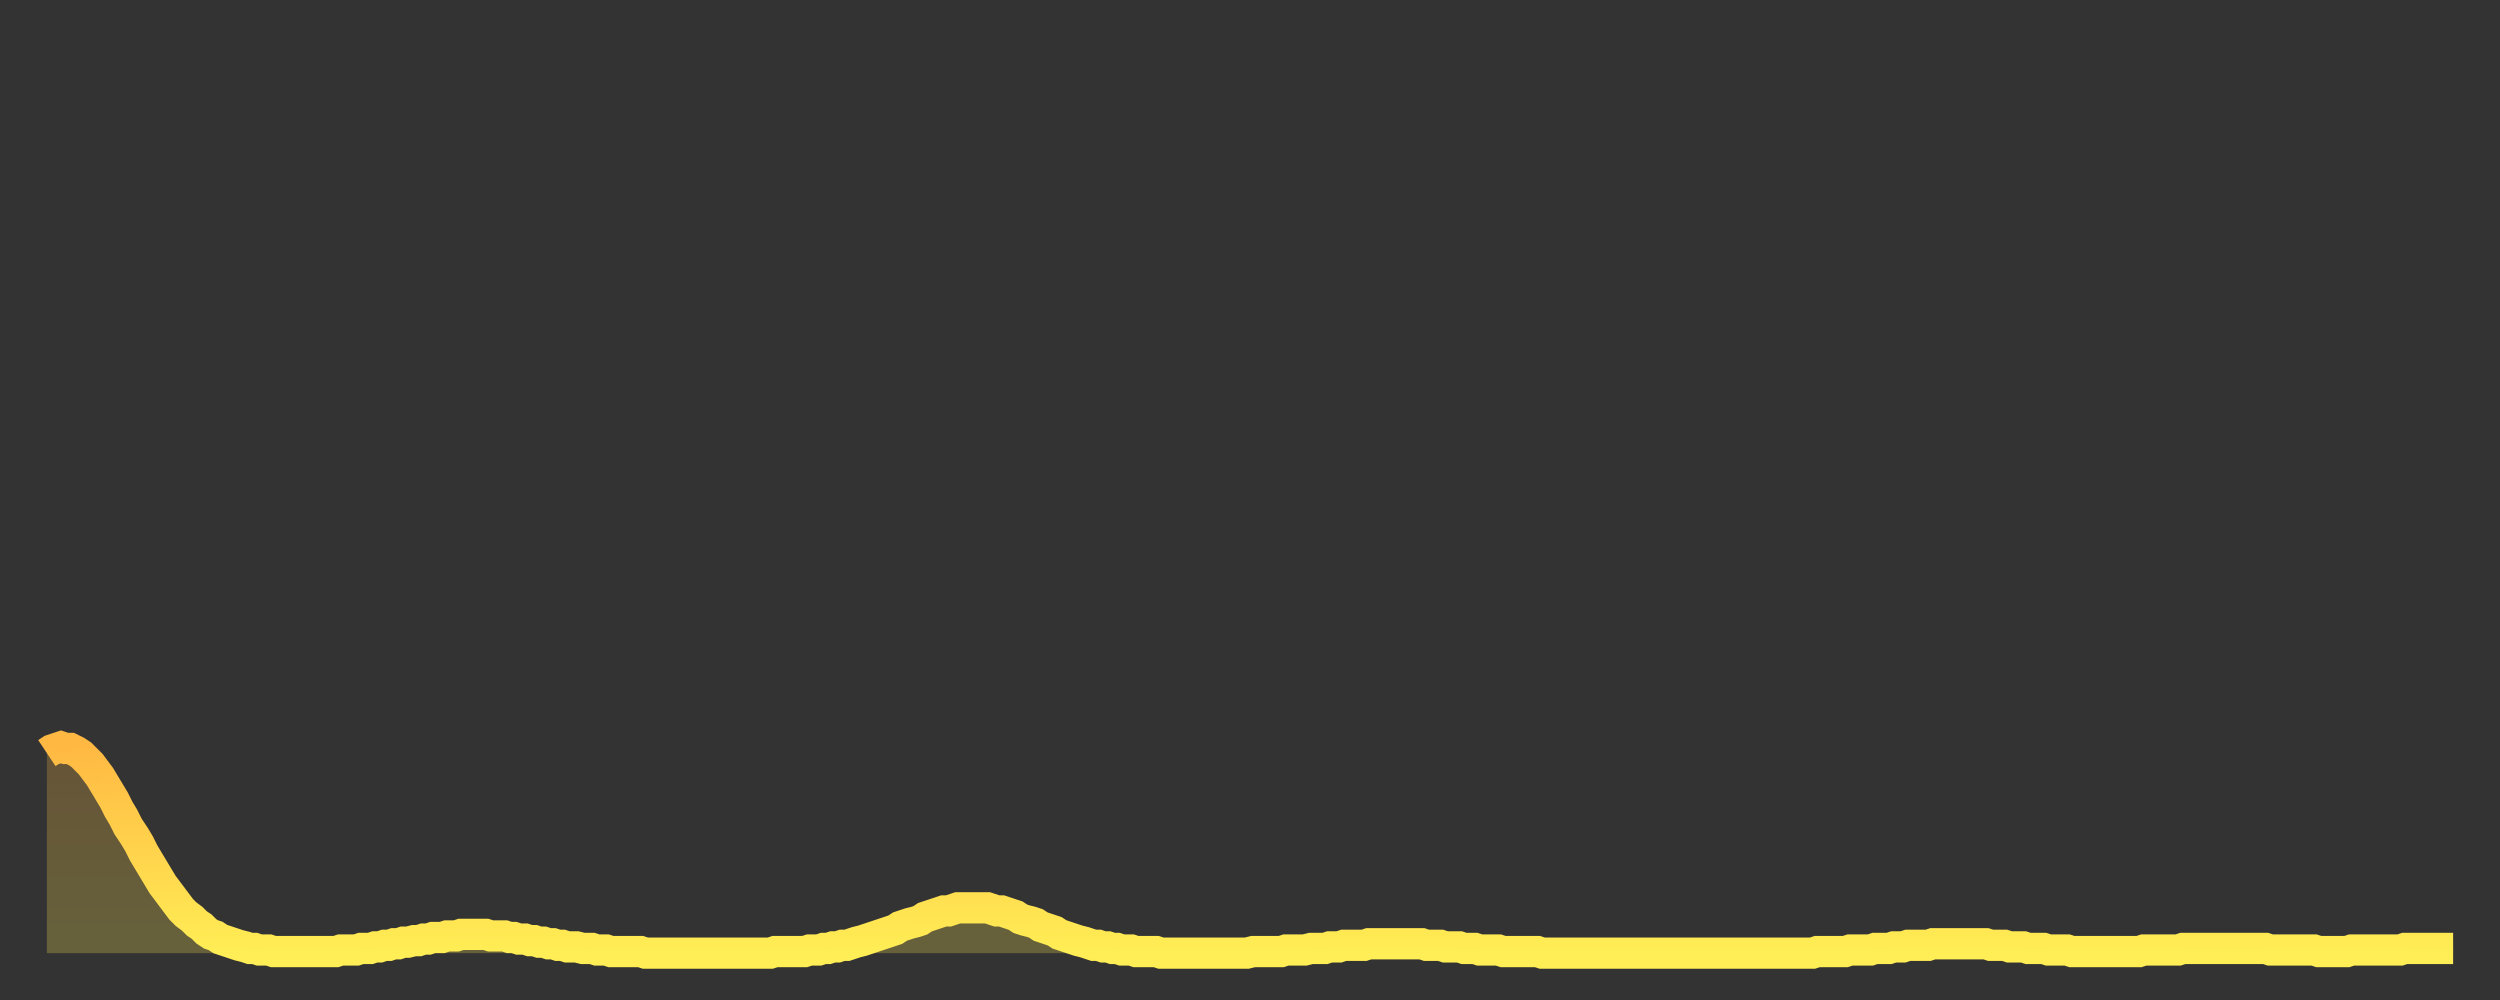 <?xml version="1.0" encoding="utf-8" ?>
<svg baseProfile="full" height="64" version="1.1" width="160" xmlns="http://www.w3.org/2000/svg" xmlns:ev="http://www.w3.org/2001/xml-events" xmlns:xlink="http://www.w3.org/1999/xlink"><rect width="100%" height="100%" fill="#333333" stroke="none"/><defs><linearGradient id="id849542" x1="0" x2="0" y1="0" y2="1"><stop offset="0%" stop-color="#ffb943" /><stop offset="50%" stop-color="#ffd34c" /><stop offset="100%" stop-color="#ffee55" /></linearGradient></defs><g transform="translate(3,3)"><g><path d="M 0.0 45.2 0.3 45.0 0.6 44.9 0.9 44.8 1.2 44.9 1.5 44.9 1.9 45.1 2.2 45.3 2.5 45.6 2.8 45.9 3.1 46.3 3.4 46.7 3.7 47.2 4.0 47.7 4.3 48.2 4.6 48.8 4.9 49.3 5.2 49.9 5.6 50.5 5.9 51.0 6.2 51.6 6.5 52.1 6.8 52.6 7.1 53.1 7.4 53.6 7.7 54.0 8.0 54.4 8.3 54.8 8.6 55.2 8.9 55.5 9.3 55.8 9.6 56.1 9.9 56.3 10.2 56.6 10.5 56.8 10.8 56.9 11.1 57.1 11.4 57.2 11.7 57.3 12.0 57.4 12.3 57.5 12.7 57.6 13.0 57.7 13.3 57.7 13.6 57.8 13.9 57.8 14.2 57.8 14.5 57.9 14.8 57.9 15.1 57.9 15.4 57.9 15.7 57.9 16.0 57.9 16.4 57.9 16.7 57.9 17.0 57.9 17.3 57.9 17.6 57.9 17.9 57.9 18.2 57.9 18.5 57.9 18.8 57.8 19.1 57.8 19.4 57.8 19.8 57.8 20.1 57.7 20.4 57.7 20.7 57.7 21.0 57.6 21.3 57.6 21.6 57.5 21.9 57.5 22.2 57.4 22.5 57.4 22.8 57.3 23.1 57.3 23.5 57.2 23.8 57.2 24.1 57.1 24.4 57.1 24.7 57.0 25.0 57.0 25.3 57.0 25.6 56.9 25.9 56.9 26.2 56.9 26.5 56.8 26.8 56.8 27.2 56.8 27.5 56.8 27.8 56.8 28.1 56.8 28.4 56.9 28.7 56.9 29.0 56.9 29.3 56.9 29.6 57.0 29.9 57.0 30.2 57.1 30.6 57.1 30.9 57.2 31.2 57.2 31.5 57.3 31.8 57.3 32.1 57.4 32.4 57.4 32.7 57.5 33.0 57.5 33.3 57.6 33.6 57.6 33.9 57.6 34.3 57.7 34.6 57.7 34.9 57.7 35.2 57.8 35.5 57.8 35.8 57.8 36.1 57.9 36.4 57.9 36.7 57.9 37.0 57.9 37.3 57.9 37.7 57.9 38.0 57.9 38.3 58.0 38.6 58.0 38.9 58.0 39.2 58.0 39.5 58.0 39.8 58.0 40.1 58.0 40.4 58.0 40.7 58.0 41.0 58.0 41.4 58.0 41.7 58.0 42.0 58.0 42.3 58.0 42.6 58.0 42.9 58.0 43.2 58.0 43.5 58.0 43.8 58.0 44.1 58.0 44.4 58.0 44.7 58.0 45.1 58.0 45.4 58.0 45.7 58.0 46.0 58.0 46.3 58.0 46.6 57.9 46.9 57.9 47.2 57.9 47.5 57.9 47.8 57.9 48.1 57.9 48.5 57.9 48.8 57.8 49.1 57.8 49.4 57.8 49.7 57.7 50.0 57.7 50.3 57.6 50.6 57.6 50.9 57.5 51.2 57.5 51.5 57.4 51.8 57.3 52.2 57.2 52.5 57.1 52.8 57.0 53.1 56.9 53.4 56.8 53.7 56.7 54.0 56.6 54.3 56.5 54.6 56.3 54.9 56.2 55.2 56.1 55.6 56.0 55.9 55.9 56.2 55.7 56.5 55.6 56.8 55.5 57.1 55.4 57.4 55.3 57.7 55.3 58.0 55.2 58.3 55.1 58.6 55.1 58.9 55.1 59.3 55.1 59.6 55.1 59.9 55.1 60.2 55.1 60.5 55.2 60.8 55.3 61.1 55.3 61.4 55.4 61.7 55.5 62.0 55.6 62.3 55.8 62.6 55.9 63.0 56.0 63.3 56.1 63.6 56.3 63.9 56.4 64.2 56.5 64.5 56.6 64.8 56.8 65.1 56.9 65.4 57.0 65.7 57.1 66.0 57.2 66.4 57.3 66.7 57.4 67.0 57.5 67.3 57.5 67.6 57.6 67.9 57.6 68.2 57.7 68.5 57.7 68.8 57.8 69.1 57.8 69.4 57.8 69.7 57.9 70.1 57.9 70.4 57.9 70.7 57.9 71.0 57.9 71.3 58.0 71.6 58.0 71.9 58.0 72.2 58.0 72.5 58.0 72.8 58.0 73.1 58.0 73.5 58.0 73.8 58.0 74.1 58.0 74.4 58.0 74.7 58.0 75.0 58.0 75.3 58.0 75.6 58.0 75.9 58.0 76.2 58.0 76.5 58.0 76.8 58.0 77.2 57.9 77.5 57.9 77.8 57.9 78.1 57.9 78.4 57.9 78.7 57.9 79.0 57.9 79.3 57.8 79.6 57.8 79.9 57.8 80.2 57.8 80.5 57.8 80.9 57.7 81.2 57.7 81.5 57.7 81.8 57.7 82.1 57.6 82.4 57.6 82.7 57.6 83.0 57.5 83.3 57.5 83.6 57.5 83.9 57.5 84.3 57.5 84.6 57.4 84.9 57.4 85.2 57.4 85.5 57.4 85.8 57.4 86.1 57.4 86.4 57.4 86.7 57.4 87.0 57.4 87.3 57.4 87.6 57.4 88.0 57.4 88.3 57.5 88.6 57.5 88.9 57.5 89.2 57.5 89.5 57.6 89.8 57.6 90.1 57.6 90.4 57.6 90.7 57.7 91.0 57.7 91.4 57.7 91.7 57.8 92.0 57.8 92.3 57.8 92.6 57.8 92.9 57.8 93.2 57.9 93.5 57.9 93.8 57.9 94.1 57.9 94.4 57.9 94.7 57.9 95.1 57.9 95.4 57.9 95.7 58.0 96.0 58.0 96.3 58.0 96.6 58.0 96.9 58.0 97.2 58.0 97.5 58.0 97.8 58.0 98.1 58.0 98.4 58.0 98.8 58.0 99.1 58.0 99.4 58.0 99.7 58.0 100.0 58.0 100.3 58.0 100.6 58.0 100.9 58.0 101.2 58.0 101.5 58.0 101.8 58.0 102.2 58.0 102.5 58.0 102.8 58.0 103.1 58.0 103.4 58.0 103.7 58.0 104.0 58.0 104.3 58.0 104.6 58.0 104.9 58.0 105.2 58.0 105.5 58.0 105.9 58.0 106.2 58.0 106.5 58.0 106.8 58.0 107.1 58.0 107.4 58.0 107.7 58.0 108.0 58.0 108.3 58.0 108.6 58.0 108.9 58.0 109.3 58.0 109.6 58.0 109.9 58.0 110.2 58.0 110.5 58.0 110.8 58.0 111.1 58.0 111.4 58.0 111.7 58.0 112.0 58.0 112.3 58.0 112.6 58.0 113.0 58.0 113.3 57.9 113.6 57.9 113.9 57.9 114.2 57.9 114.5 57.9 114.8 57.9 115.1 57.9 115.4 57.8 115.7 57.8 116.0 57.8 116.3 57.8 116.7 57.8 117.0 57.7 117.3 57.7 117.6 57.7 117.9 57.7 118.2 57.6 118.5 57.6 118.8 57.6 119.1 57.5 119.4 57.5 119.7 57.5 120.1 57.5 120.4 57.5 120.7 57.4 121.0 57.4 121.3 57.4 121.6 57.4 121.9 57.4 122.2 57.4 122.5 57.4 122.8 57.4 123.1 57.4 123.4 57.4 123.8 57.4 124.1 57.4 124.4 57.5 124.7 57.5 125.0 57.5 125.3 57.5 125.6 57.6 125.9 57.6 126.2 57.6 126.5 57.6 126.8 57.7 127.2 57.7 127.5 57.7 127.8 57.7 128.1 57.8 128.4 57.8 128.7 57.8 129.0 57.8 129.3 57.8 129.6 57.9 129.9 57.9 130.2 57.9 130.5 57.9 130.9 57.9 131.2 57.9 131.5 57.9 131.8 57.9 132.1 57.9 132.4 57.9 132.7 57.9 133.0 57.9 133.3 57.9 133.6 57.9 133.9 57.9 134.2 57.8 134.6 57.8 134.9 57.8 135.2 57.8 135.5 57.8 135.8 57.8 136.1 57.8 136.4 57.8 136.7 57.7 137.0 57.7 137.3 57.7 137.6 57.7 138.0 57.7 138.3 57.7 138.6 57.7 138.9 57.7 139.2 57.7 139.5 57.7 139.8 57.7 140.1 57.7 140.4 57.7 140.7 57.7 141.0 57.7 141.3 57.7 141.7 57.7 142.0 57.7 142.3 57.8 142.6 57.8 142.9 57.8 143.2 57.8 143.5 57.8 143.8 57.8 144.1 57.8 144.4 57.8 144.7 57.8 145.1 57.8 145.4 57.9 145.7 57.9 146.0 57.9 146.3 57.9 146.6 57.9 146.9 57.9 147.2 57.9 147.5 57.8 147.8 57.8 148.1 57.8 148.4 57.8 148.8 57.8 149.1 57.8 149.4 57.8 149.7 57.8 150.0 57.8 150.3 57.8 150.6 57.8 150.9 57.7 151.2 57.7 151.5 57.7 151.8 57.7 152.1 57.7 152.5 57.7 152.8 57.7 153.1 57.7 153.4 57.7 153.7 57.7 154.0 57.7" fill="none" id="graph-curve" opacity="1" stroke="url(#id849542)" stroke-width="2" /><path d="M 0 58 L 0.0 45.2 0.3 45.0 0.6 44.9 0.9 44.8 1.2 44.9 1.5 44.9 1.9 45.1 2.2 45.3 2.5 45.6 2.8 45.9 3.1 46.3 3.4 46.7 3.7 47.2 4.0 47.7 4.3 48.2 4.6 48.8 4.9 49.3 5.2 49.9 5.6 50.5 5.9 51.0 6.2 51.6 6.5 52.1 6.8 52.6 7.1 53.1 7.4 53.6 7.7 54.0 8.0 54.4 8.3 54.8 8.6 55.2 8.9 55.5 9.3 55.8 9.6 56.1 9.9 56.3 10.2 56.6 10.5 56.8 10.8 56.9 11.1 57.1 11.4 57.2 11.7 57.3 12.0 57.4 12.3 57.5 12.7 57.6 13.0 57.7 13.3 57.7 13.6 57.8 13.9 57.8 14.2 57.8 14.5 57.9 14.8 57.9 15.1 57.9 15.4 57.9 15.7 57.9 16.0 57.9 16.4 57.9 16.7 57.9 17.0 57.9 17.3 57.9 17.6 57.9 17.9 57.9 18.2 57.9 18.5 57.9 18.8 57.8 19.1 57.8 19.4 57.8 19.8 57.8 20.1 57.7 20.4 57.7 20.7 57.7 21.0 57.6 21.3 57.6 21.6 57.5 21.9 57.5 22.2 57.4 22.5 57.4 22.8 57.3 23.1 57.3 23.5 57.2 23.8 57.2 24.1 57.1 24.4 57.1 24.7 57.0 25.0 57.0 25.3 57.0 25.6 56.9 25.9 56.9 26.2 56.9 26.5 56.8 26.8 56.8 27.2 56.8 27.5 56.8 27.8 56.8 28.1 56.8 28.4 56.9 28.7 56.9 29.0 56.9 29.3 56.9 29.6 57.0 29.9 57.0 30.2 57.1 30.6 57.1 30.9 57.2 31.2 57.2 31.5 57.3 31.8 57.3 32.1 57.4 32.4 57.4 32.7 57.5 33.0 57.5 33.3 57.6 33.6 57.6 33.9 57.6 34.3 57.7 34.6 57.7 34.9 57.7 35.2 57.8 35.5 57.8 35.8 57.8 36.1 57.9 36.4 57.9 36.7 57.9 37.0 57.9 37.3 57.9 37.7 57.9 38.0 57.9 38.3 58.0 38.6 58.0 38.9 58.0 39.2 58.0 39.5 58.0 39.8 58.0 40.1 58.0 40.4 58.0 40.7 58.0 41.0 58.0 41.4 58.0 41.7 58.0 42.0 58.0 42.3 58.0 42.6 58.0 42.9 58.0 43.2 58.0 43.5 58.0 43.8 58.0 44.1 58.0 44.4 58.0 44.7 58.0 45.1 58.0 45.4 58.0 45.7 58.0 46.0 58.0 46.3 58.0 46.6 57.9 46.9 57.9 47.2 57.9 47.5 57.9 47.8 57.9 48.1 57.9 48.5 57.9 48.8 57.8 49.1 57.8 49.4 57.8 49.7 57.7 50.0 57.7 50.3 57.6 50.6 57.6 50.9 57.5 51.2 57.5 51.5 57.4 51.8 57.3 52.2 57.2 52.5 57.1 52.8 57.0 53.1 56.9 53.4 56.8 53.7 56.7 54.0 56.6 54.3 56.5 54.6 56.3 54.9 56.2 55.2 56.1 55.6 56.0 55.9 55.9 56.2 55.7 56.5 55.6 56.8 55.5 57.1 55.4 57.4 55.3 57.7 55.3 58.0 55.2 58.3 55.1 58.6 55.1 58.9 55.1 59.3 55.1 59.6 55.1 59.9 55.1 60.2 55.1 60.5 55.2 60.8 55.3 61.1 55.3 61.4 55.4 61.7 55.5 62.0 55.6 62.3 55.8 62.6 55.9 63.0 56.0 63.3 56.1 63.6 56.3 63.9 56.4 64.2 56.5 64.5 56.6 64.8 56.8 65.1 56.9 65.4 57.0 65.7 57.1 66.0 57.2 66.4 57.3 66.7 57.4 67.0 57.5 67.3 57.5 67.6 57.6 67.9 57.6 68.2 57.7 68.5 57.7 68.8 57.8 69.1 57.8 69.4 57.8 69.7 57.9 70.1 57.9 70.4 57.9 70.7 57.9 71.0 57.9 71.3 58.0 71.6 58.0 71.9 58.0 72.2 58.0 72.5 58.0 72.8 58.0 73.1 58.0 73.5 58.0 73.8 58.0 74.1 58.0 74.4 58.0 74.7 58.0 75.0 58.0 75.3 58.0 75.6 58.0 75.9 58.0 76.2 58.0 76.5 58.0 76.8 58.0 77.2 57.9 77.5 57.9 77.8 57.9 78.1 57.9 78.4 57.9 78.7 57.9 79.0 57.9 79.3 57.8 79.6 57.8 79.9 57.8 80.2 57.8 80.5 57.8 80.9 57.7 81.2 57.7 81.5 57.7 81.8 57.7 82.1 57.6 82.4 57.6 82.7 57.6 83.0 57.5 83.3 57.5 83.6 57.5 83.9 57.5 84.3 57.5 84.6 57.4 84.9 57.4 85.2 57.4 85.5 57.4 85.8 57.4 86.1 57.4 86.4 57.4 86.7 57.4 87.0 57.4 87.3 57.4 87.6 57.4 88.0 57.4 88.3 57.5 88.6 57.5 88.9 57.5 89.2 57.5 89.5 57.6 89.8 57.6 90.1 57.6 90.4 57.6 90.7 57.7 91.0 57.7 91.4 57.7 91.7 57.8 92.0 57.8 92.3 57.8 92.6 57.8 92.9 57.8 93.2 57.9 93.5 57.9 93.8 57.9 94.1 57.9 94.4 57.9 94.7 57.9 95.1 57.9 95.4 57.9 95.7 58.0 96.0 58.0 96.3 58.0 96.6 58.0 96.9 58.0 97.2 58.0 97.5 58.0 97.8 58.0 98.1 58.0 98.4 58.0 98.8 58.0 99.1 58.0 99.4 58.0 99.7 58.0 100.0 58.0 100.3 58.0 100.6 58.0 100.9 58.0 101.2 58.0 101.5 58.0 101.8 58.0 102.2 58.0 102.5 58.0 102.8 58.0 103.1 58.0 103.4 58.0 103.7 58.0 104.0 58.0 104.3 58.0 104.6 58.0 104.9 58.0 105.2 58.0 105.5 58.0 105.9 58.0 106.2 58.0 106.5 58.0 106.8 58.0 107.1 58.0 107.4 58.0 107.7 58.0 108.0 58.0 108.3 58.0 108.6 58.0 108.9 58.0 109.3 58.0 109.6 58.0 109.9 58.0 110.2 58.0 110.5 58.0 110.8 58.0 111.1 58.0 111.4 58.0 111.7 58.0 112.0 58.0 112.3 58.0 112.6 58.0 113.0 58.0 113.3 57.9 113.6 57.9 113.9 57.9 114.2 57.9 114.5 57.9 114.8 57.9 115.1 57.9 115.4 57.8 115.7 57.8 116.0 57.8 116.3 57.8 116.7 57.8 117.0 57.7 117.3 57.7 117.6 57.7 117.9 57.7 118.2 57.6 118.5 57.6 118.8 57.6 119.1 57.5 119.4 57.5 119.7 57.5 120.1 57.5 120.4 57.5 120.7 57.4 121.0 57.4 121.3 57.4 121.6 57.4 121.9 57.4 122.2 57.4 122.5 57.4 122.8 57.4 123.1 57.4 123.4 57.4 123.8 57.4 124.1 57.4 124.4 57.5 124.7 57.5 125.0 57.5 125.3 57.5 125.6 57.6 125.9 57.6 126.2 57.6 126.5 57.6 126.8 57.7 127.2 57.7 127.5 57.7 127.8 57.7 128.1 57.8 128.4 57.8 128.7 57.8 129.0 57.8 129.3 57.8 129.6 57.9 129.9 57.9 130.2 57.9 130.5 57.9 130.9 57.9 131.2 57.9 131.5 57.9 131.8 57.9 132.1 57.9 132.4 57.9 132.7 57.9 133.0 57.9 133.3 57.9 133.6 57.9 133.9 57.9 134.2 57.8 134.6 57.8 134.9 57.8 135.2 57.8 135.5 57.8 135.8 57.8 136.1 57.8 136.4 57.8 136.7 57.7 137.0 57.7 137.3 57.7 137.6 57.7 138.0 57.7 138.3 57.7 138.6 57.7 138.9 57.7 139.2 57.7 139.5 57.7 139.8 57.7 140.1 57.7 140.4 57.7 140.7 57.7 141.0 57.7 141.3 57.7 141.7 57.7 142.0 57.7 142.3 57.8 142.6 57.8 142.9 57.8 143.2 57.8 143.5 57.8 143.8 57.8 144.1 57.8 144.4 57.8 144.7 57.8 145.1 57.8 145.4 57.9 145.7 57.9 146.0 57.9 146.3 57.9 146.6 57.9 146.9 57.9 147.2 57.9 147.5 57.8 147.8 57.8 148.1 57.8 148.4 57.8 148.8 57.8 149.1 57.8 149.4 57.8 149.7 57.8 150.0 57.8 150.3 57.8 150.6 57.8 150.9 57.7 151.2 57.7 151.5 57.7 151.8 57.7 152.1 57.7 152.5 57.7 152.8 57.7 153.1 57.7 153.4 57.7 153.7 57.7 154.0 57.7 154 58" fill="url(#id849542)" fill-opacity=".25" id="graph-shadow" /></g></g></svg>